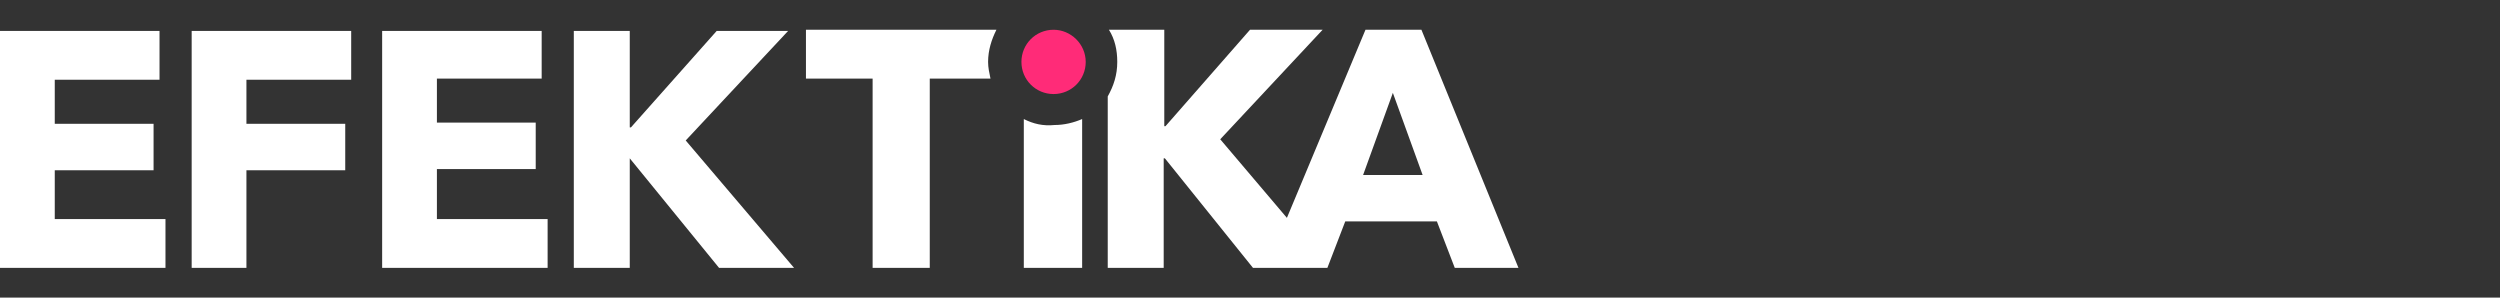 <svg xmlns="http://www.w3.org/2000/svg" version="1.1" id="Layer_1" x="0" y="0" viewBox="0 0 420 50" style="enable-background:new 0 0 420 50" xml:space="preserve"><rect x="0" y="0" width="420" height="50" fill="#333333" stroke="none"/><style>.st0{fill:#fff}</style><path class="st0" d="M238.8 5h-9.4l-13.2 31.6L205 23.4 222.2 5H210l-14.2 16.2h-.2V5h-9.3c1 1.6 1.4 3.4 1.4 5.4 0 2.2-.6 4-1.6 5.8V45h9.4V26.6h.2L210.5 45H223l3-7.8h15.4l3 7.8h10.7L238.8 5zM229 29.4l5-13.8 5 13.8h-10zM135.4 5v8.2h11.2V45h9.6V13.2h10.2c-.2-1-.4-1.8-.4-2.8 0-2 .6-3.8 1.4-5.4h-32zM172 20v25h9.8V20c-1.4.6-3 1-4.6 1-2 .2-3.6-.2-5.2-1"/><path d="M171.6 10.4c0 3 2.4 5.4 5.4 5.4 3 0 5.4-2.4 5.4-5.4S179.9 5 177 5c-3 0-5.4 2.4-5.4 5.4" style="fill:#ff2b78"/><path class="st0" d="M0 45V5.2h26.8v8.2H9.2v7.4h16.6v7.8H9.2v8.2h18.6V45H0zm32.2 0V5.2H59v8.2H41.4v7.4H58v7.8H41.4V45h-9.2zm41.2-16.6H90v-7.8H73.4v-7.4H91v-8H64.2V45H92v-8.2H73.4v-8.4zm59-23.2h-12L106 21.4h-.2V5.2h-9.4V45h9.4V26.6l15 18.4h12.6l-18.2-21.4 17.2-18.4z"/></svg>